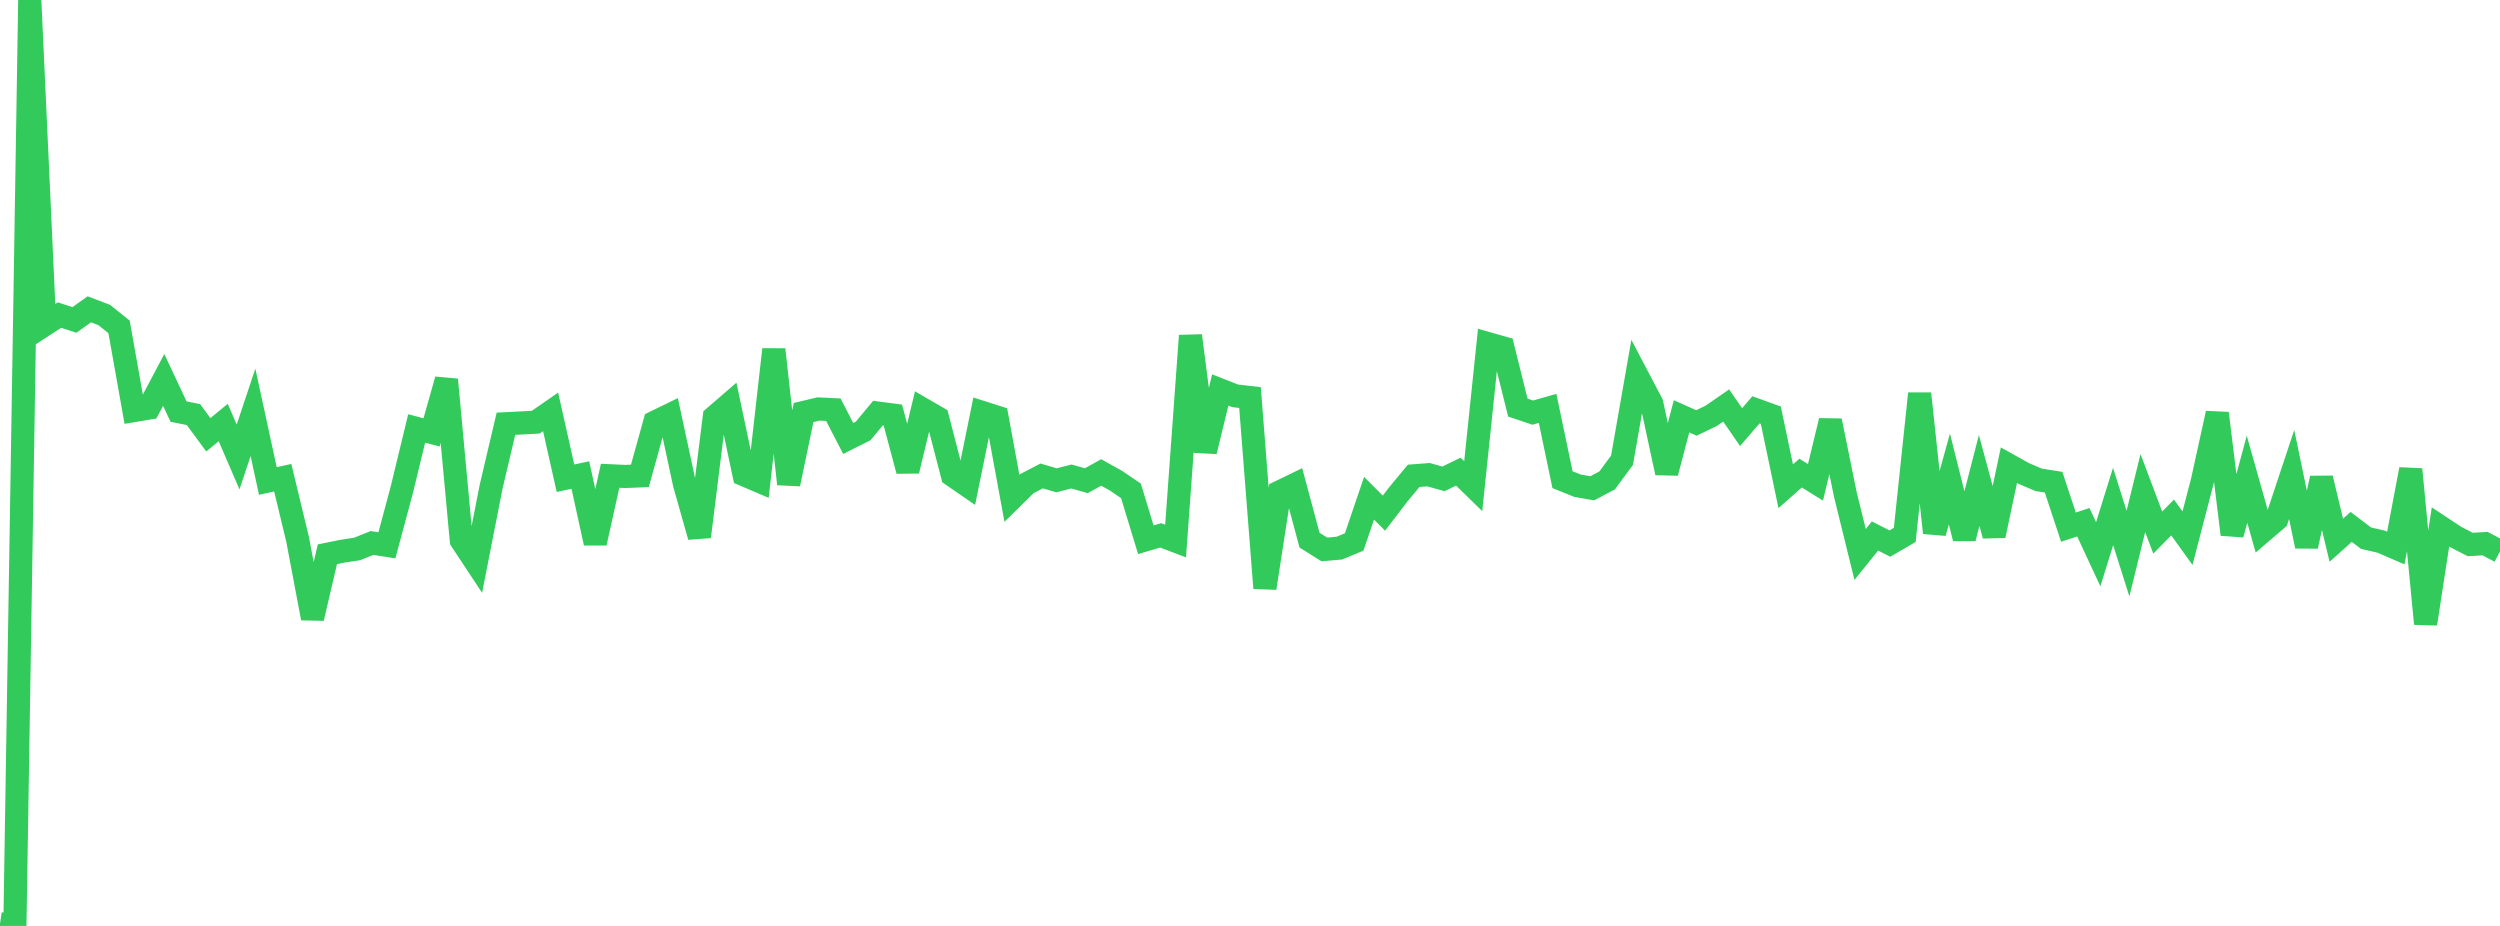 <?xml version="1.0" standalone="no"?>
<!DOCTYPE svg PUBLIC "-//W3C//DTD SVG 1.1//EN" "http://www.w3.org/Graphics/SVG/1.1/DTD/svg11.dtd">

<svg width="135" height="50" viewBox="0 0 135 50" preserveAspectRatio="none" 
  xmlns="http://www.w3.org/2000/svg"
  xmlns:xlink="http://www.w3.org/1999/xlink">


<polyline points="0.0, 49.88 0.804, 50.0 1.607, 0.0 2.411, 17.536 3.214, 17.014 4.018, 17.277 4.821, 16.703 5.625, 17.008 6.429, 17.651 7.232, 22.169 8.036, 22.034 8.839, 20.516 9.643, 22.227 10.446, 22.386 11.25, 23.477 12.054, 22.816 12.857, 24.677 13.661, 22.266 14.464, 25.974 15.268, 25.796 16.071, 29.127 16.875, 33.384 17.679, 29.93 18.482, 29.767 19.286, 29.644 20.089, 29.321 20.893, 29.447 21.696, 26.457 22.5, 23.136 23.304, 23.35 24.107, 20.502 24.911, 29.182 25.714, 30.396 26.518, 26.296 27.321, 22.882 28.125, 22.841 28.929, 22.798 29.732, 22.242 30.536, 25.825 31.339, 25.651 32.143, 29.324 32.946, 25.692 33.75, 25.729 34.554, 25.697 35.357, 22.8 36.161, 22.409 36.964, 26.143 37.768, 28.981 38.571, 22.524 39.375, 21.829 40.179, 25.636 40.982, 25.979 41.786, 18.874 42.589, 26.136 43.393, 22.276 44.196, 22.085 45.0, 22.123 45.804, 23.678 46.607, 23.275 47.411, 22.308 48.214, 22.413 49.018, 25.426 49.821, 22.093 50.625, 22.56 51.429, 25.662 52.232, 26.215 53.036, 22.272 53.839, 22.528 54.643, 26.908 55.446, 26.119 56.25, 25.701 57.054, 25.937 57.857, 25.73 58.661, 25.959 59.464, 25.512 60.268, 25.961 61.071, 26.507 61.875, 29.146 62.679, 28.91 63.482, 29.217 64.286, 18.127 65.089, 24.376 65.893, 21.059 66.696, 21.375 67.5, 21.468 68.304, 31.757 69.107, 26.563 69.911, 26.173 70.714, 29.168 71.518, 29.67 72.321, 29.599 73.125, 29.267 73.929, 26.905 74.732, 27.71 75.536, 26.661 76.339, 25.695 77.143, 25.633 77.946, 25.859 78.75, 25.469 79.554, 26.254 80.357, 18.558 81.161, 18.785 81.964, 22.011 82.768, 22.282 83.571, 22.054 84.375, 25.902 85.179, 26.227 85.982, 26.368 86.786, 25.942 87.589, 24.853 88.393, 20.263 89.196, 21.792 90.0, 25.531 90.804, 22.482 91.607, 22.84 92.411, 22.451 93.214, 21.897 94.018, 23.064 94.821, 22.131 95.625, 22.421 96.429, 26.259 97.232, 25.547 98.036, 26.046 98.839, 22.722 99.643, 26.679 100.446, 29.942 101.25, 28.944 102.054, 29.353 102.857, 28.884 103.661, 21.255 104.464, 28.773 105.268, 25.864 106.071, 29.071 106.875, 25.943 107.679, 28.92 108.482, 25.119 109.286, 25.569 110.089, 25.912 110.893, 26.038 111.696, 28.466 112.5, 28.2 113.304, 29.929 114.107, 27.349 114.911, 29.894 115.714, 26.626 116.518, 28.761 117.321, 27.944 118.125, 29.062 118.929, 25.973 119.732, 22.318 120.536, 28.859 121.339, 25.877 122.143, 28.727 122.946, 28.041 123.75, 25.621 124.554, 29.495 125.357, 25.825 126.161, 29.172 126.964, 28.453 127.768, 29.062 128.571, 29.247 129.375, 29.593 130.179, 25.344 130.982, 33.683 131.786, 28.457 132.589, 28.988 133.393, 29.403 134.196, 29.356 135.0, 29.78" fill="none" stroke="#32ca5b" stroke-width="1.25"/>

</svg>